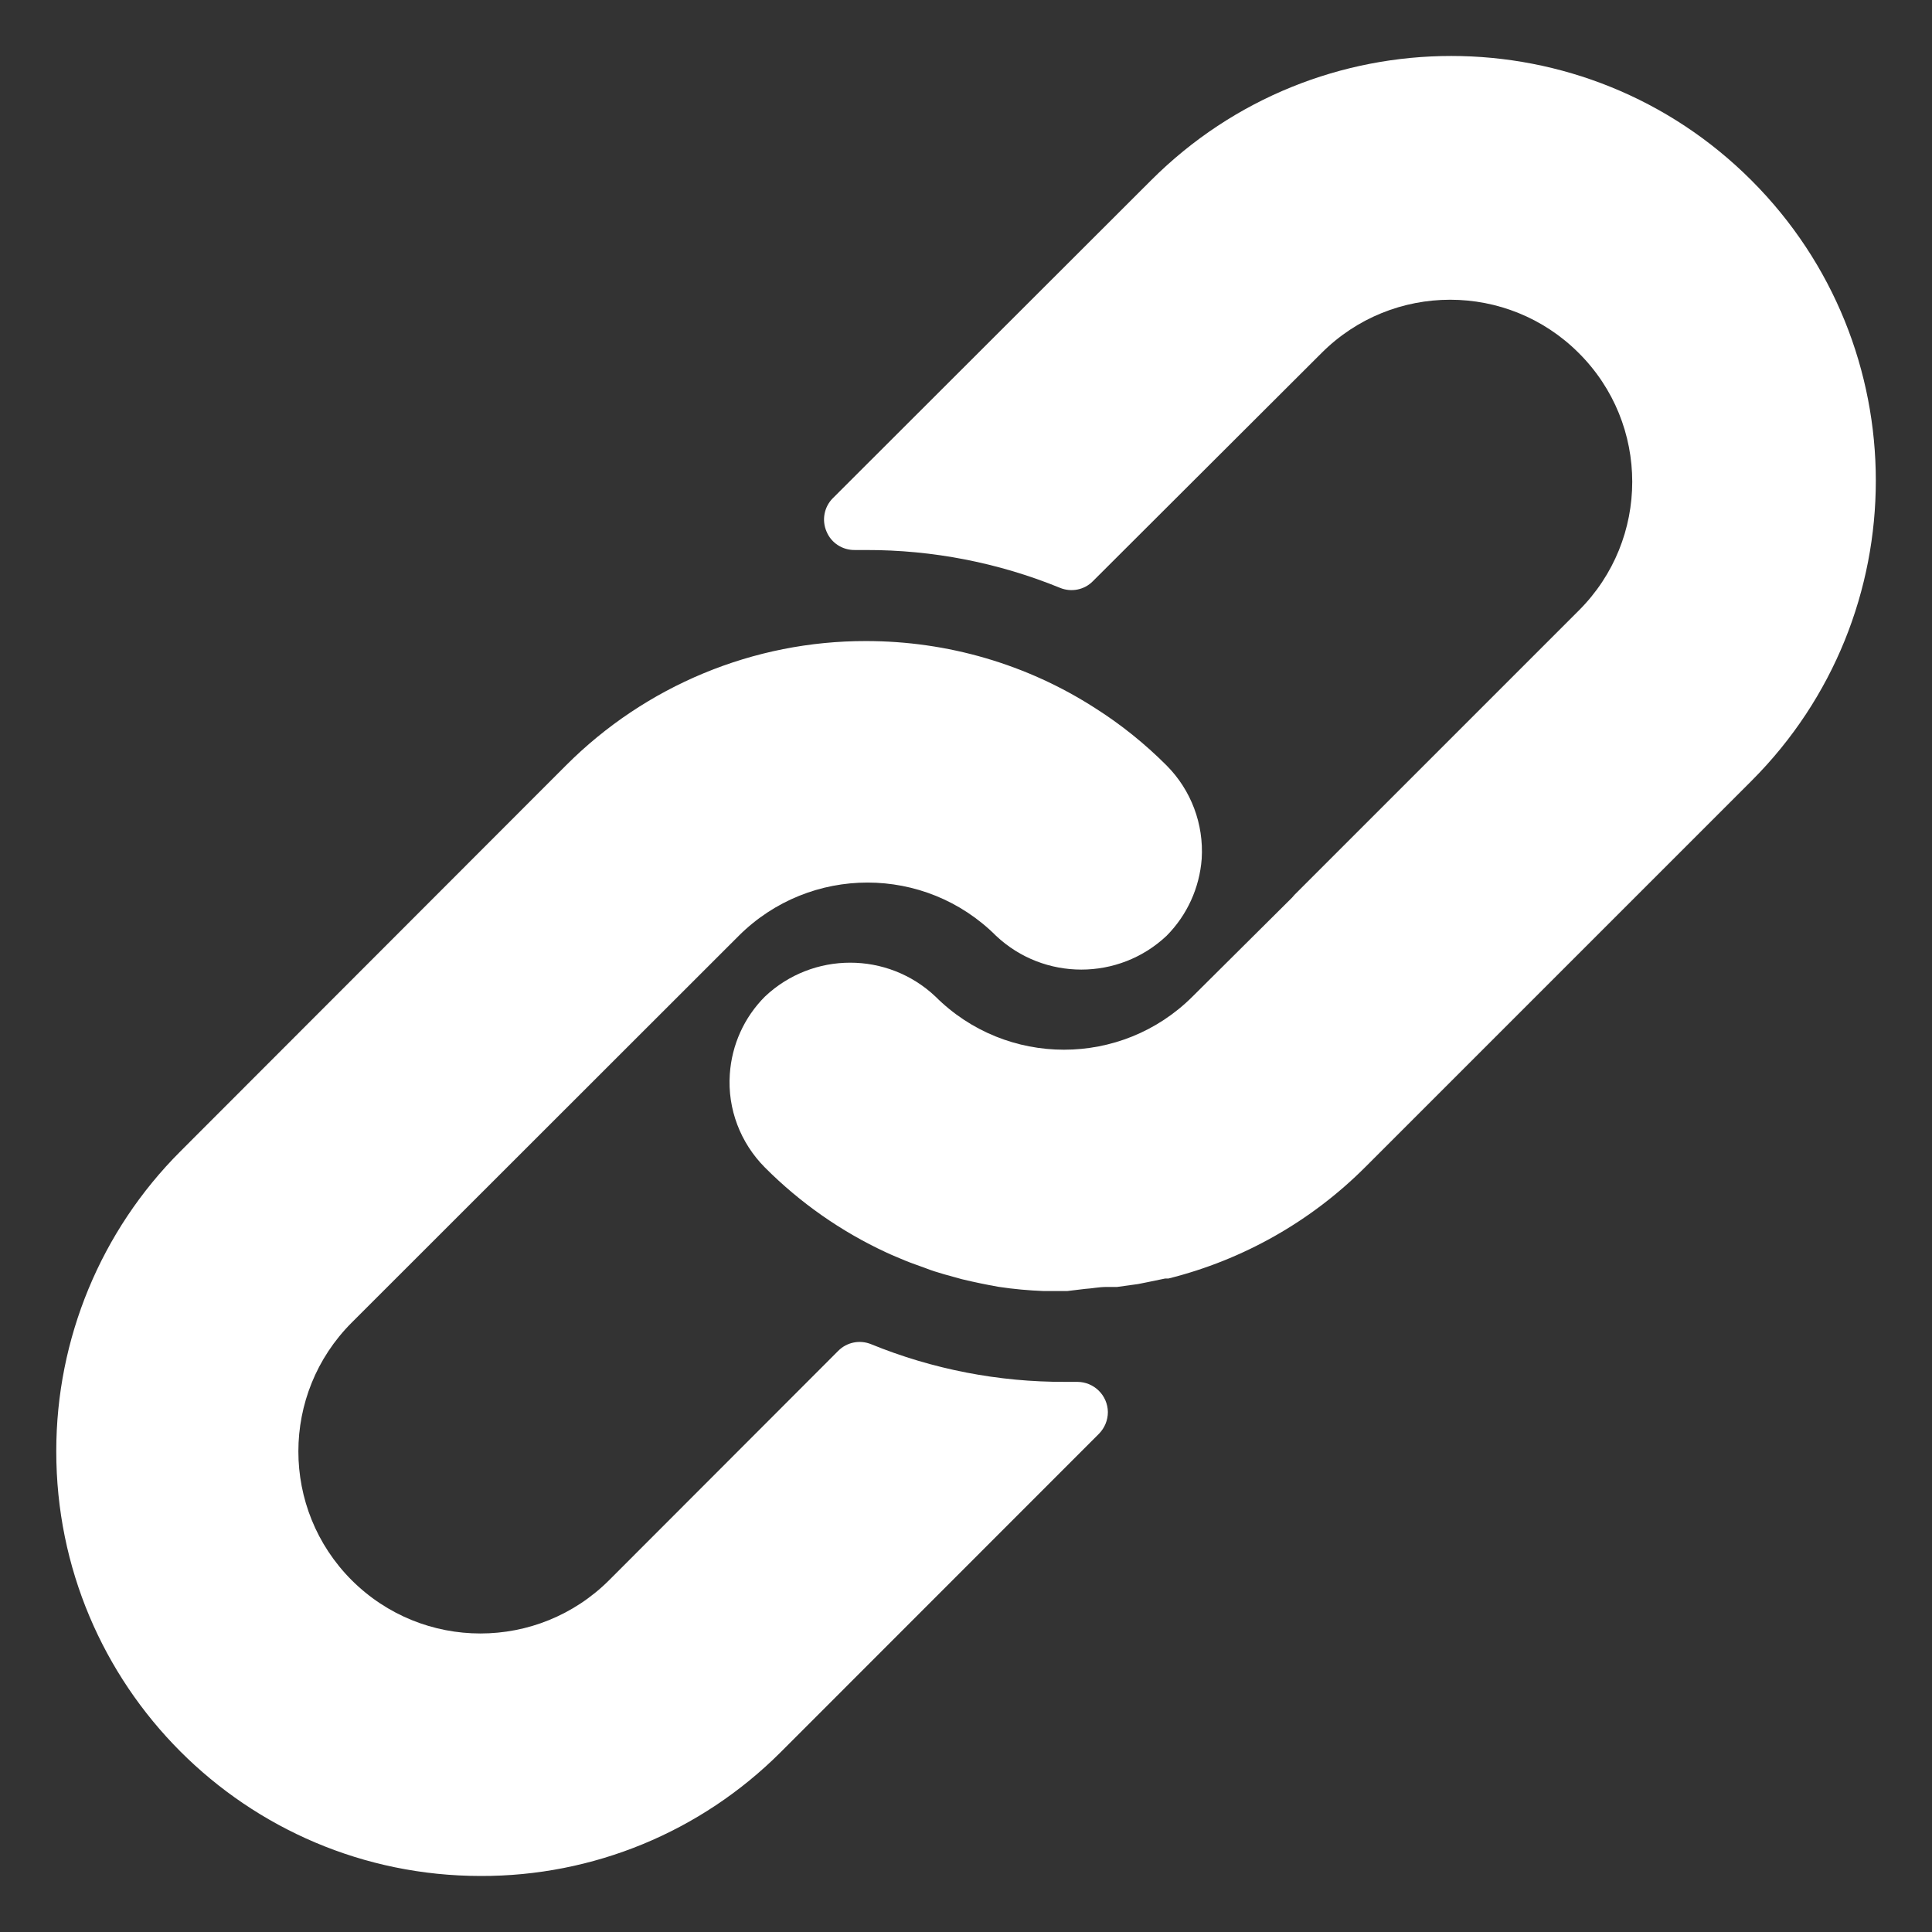 <?xml version="1.0" encoding="utf-8"?>
<!-- Generator: Adobe Illustrator 16.0.0, SVG Export Plug-In . SVG Version: 6.00 Build 0)  -->
<!DOCTYPE svg PUBLIC "-//W3C//DTD SVG 1.1//EN" "http://www.w3.org/Graphics/SVG/1.1/DTD/svg11.dtd">
<svg version="1.1" id="圖層_1" xmlns="http://www.w3.org/2000/svg" xmlns:xlink="http://www.w3.org/1999/xlink" x="0px" y="0px"
	 width="16px" height="16px" viewBox="0 0 16 16" enable-background="new 0 0 16 16" xml:space="preserve">
<rect x="0" y="0" width="16" height="16" fill="#333333" stroke="none"/>
<path fill="#FFFFFF" d="M9.661,6.339C9.481,6.159,9.284,6,9.069,5.864C8.505,5.501,7.847,5.309,7.173,5.309
	c-0.932-0.002-1.826,0.369-2.486,1.03L1.493,9.536c-0.658,0.658-1.027,1.551-1.027,2.481c-0.002,1.942,1.57,3.518,3.514,3.519
	c0.932,0.003,1.824-0.365,2.484-1.024l2.637-2.638c0.047-0.048,0.074-0.112,0.074-0.18c-0.002-0.139-0.115-0.25-0.254-0.25h-0.1
	c-0.551,0.002-1.098-0.104-1.607-0.312c-0.094-0.038-0.201-0.017-0.273,0.056l-1.896,1.898c-0.59,0.589-1.543,0.589-2.133,0
	c-0.588-0.589-0.588-1.543,0-2.132L6.118,7.75c0.59-0.588,1.543-0.588,2.131,0c0.396,0.373,1.016,0.373,1.412,0
	c0.17-0.171,0.273-0.397,0.291-0.638C9.97,6.824,9.864,6.543,9.661,6.339z M14.505,1.494c-1.373-1.374-3.6-1.374-4.973,0
	L6.897,4.126C6.825,4.198,6.804,4.308,6.845,4.402c0.039,0.095,0.133,0.155,0.236,0.153h0.092c0.551-0.001,1.096,0.105,1.605,0.313
	c0.094,0.039,0.203,0.017,0.273-0.055l1.893-1.889c0.588-0.589,1.543-0.589,2.131,0c0.59,0.588,0.59,1.543,0,2.132L10.72,7.411
	L10.7,7.434L9.876,8.253c-0.588,0.587-1.541,0.587-2.129,0c-0.396-0.374-1.016-0.374-1.412,0c-0.172,0.172-0.275,0.4-0.291,0.643
	c-0.02,0.288,0.088,0.569,0.291,0.773c0.291,0.292,0.631,0.53,1.004,0.703c0.053,0.025,0.105,0.045,0.158,0.068
	c0.053,0.022,0.109,0.04,0.162,0.06c0.053,0.021,0.107,0.038,0.16,0.053l0.148,0.041c0.1,0.024,0.201,0.045,0.303,0.063
	c0.125,0.019,0.25,0.03,0.375,0.035h0.176h0.016l0.15-0.018c0.055-0.003,0.113-0.016,0.178-0.016h0.086l0.174-0.024l0.08-0.016
	l0.145-0.03h0.027c0.617-0.154,1.182-0.474,1.631-0.924l3.197-3.197C15.878,5.094,15.878,2.867,14.505,1.494z"/>
</svg>
